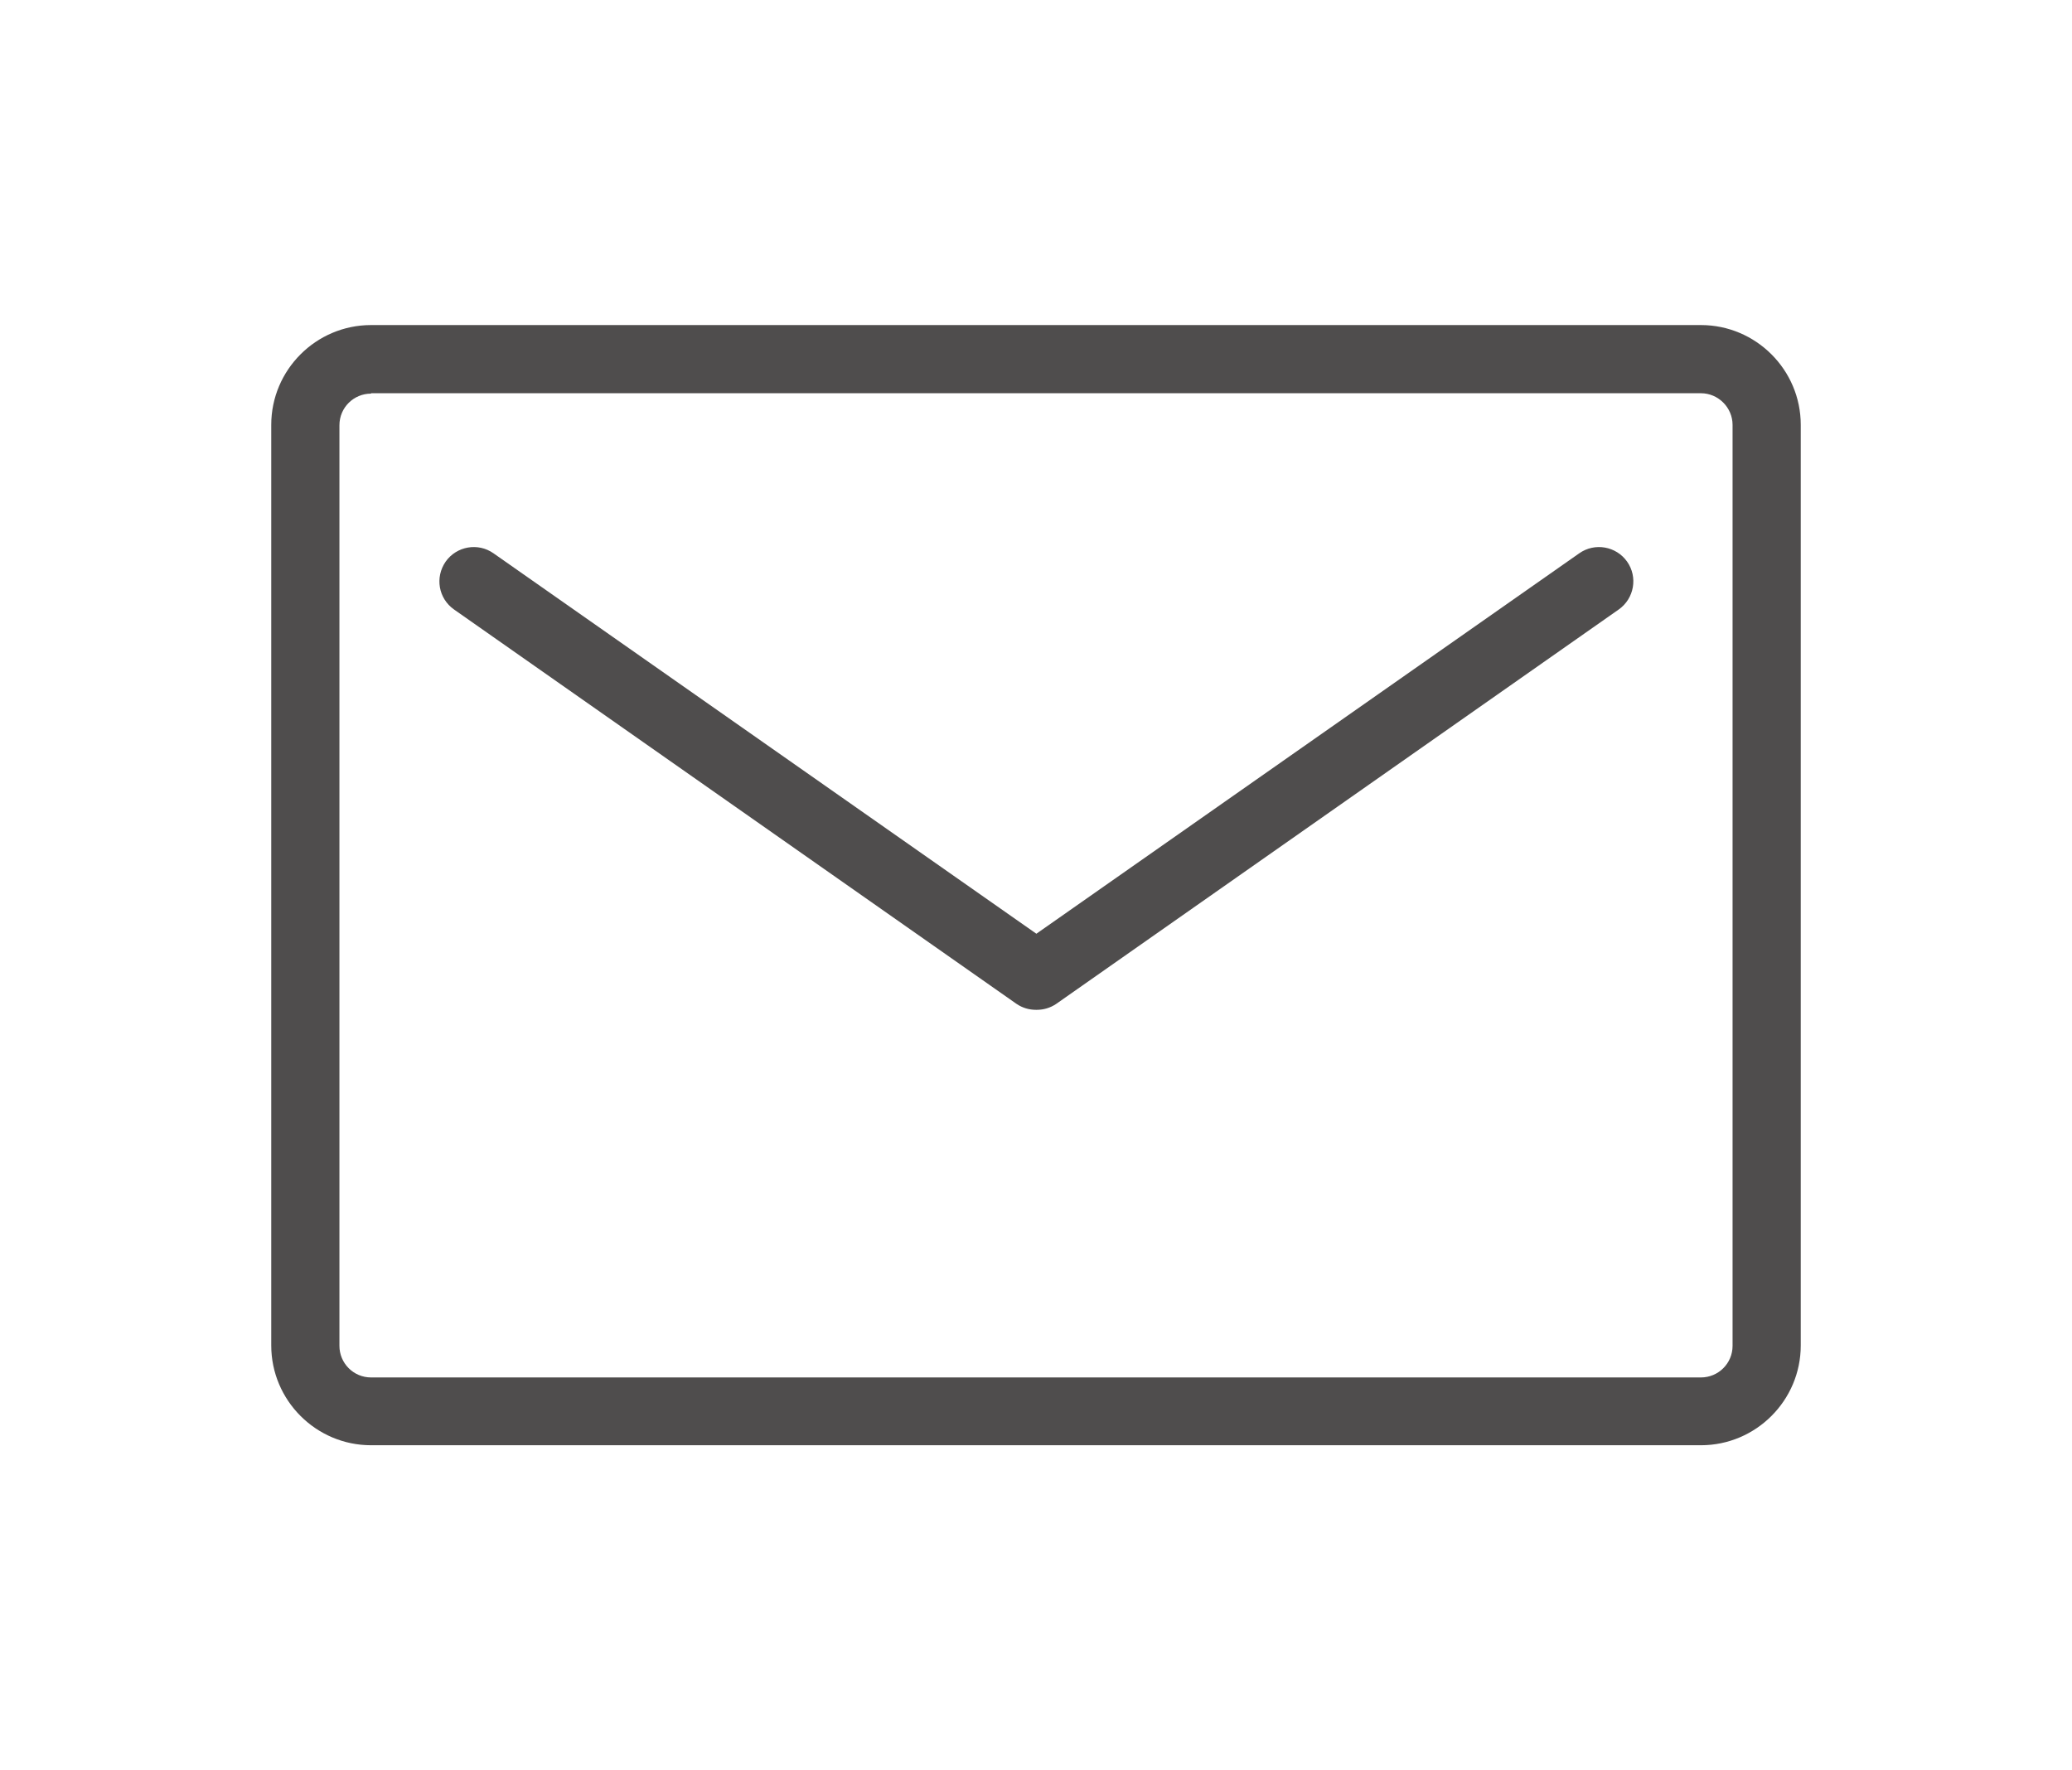 <?xml version="1.0" encoding="UTF-8"?>
<svg id="_レイヤー_2" data-name="レイヤー 2" xmlns="http://www.w3.org/2000/svg" viewBox="0 0 55 47">
  <defs>
    <style>
      .cls-1 {
        fill: none;
      }

      .cls-2 {
        fill: #4f4d4d;
      }
    </style>
  </defs>
  <g id="_レイヤー_1-2" data-name="レイヤー 1">
    <g>
      <rect class="cls-1" width="55" height="47"/>
      <g>
        <path class="cls-2" d="M45.15,38.37H9.85c-1.46,0-2.65-1.19-2.65-2.65V11.28c0-1.46,1.19-2.65,2.65-2.65h35.3c1.46,0,2.65,1.19,2.65,2.65v24.44c0,1.46-1.19,2.65-2.65,2.65ZM9.85,10.45c-.46,0-.84.37-.84.84v24.44c0,.46.37.84.84.84h35.3c.46,0,.84-.37.84-.84V11.28c0-.46-.38-.84-.84-.84H9.85Z"/>
        <path class="cls-2" d="M27.5,26.81c-.18,0-.36-.05-.52-.16l-14.93-10.47c-.41-.29-.51-.85-.22-1.27.29-.41.86-.51,1.27-.22l14.41,10.1,14.41-10.1c.41-.29.98-.19,1.27.22.29.41.19.98-.22,1.27l-14.93,10.47c-.16.11-.34.16-.52.16Z"/>
      </g>
    </g>
  </g>
</svg>